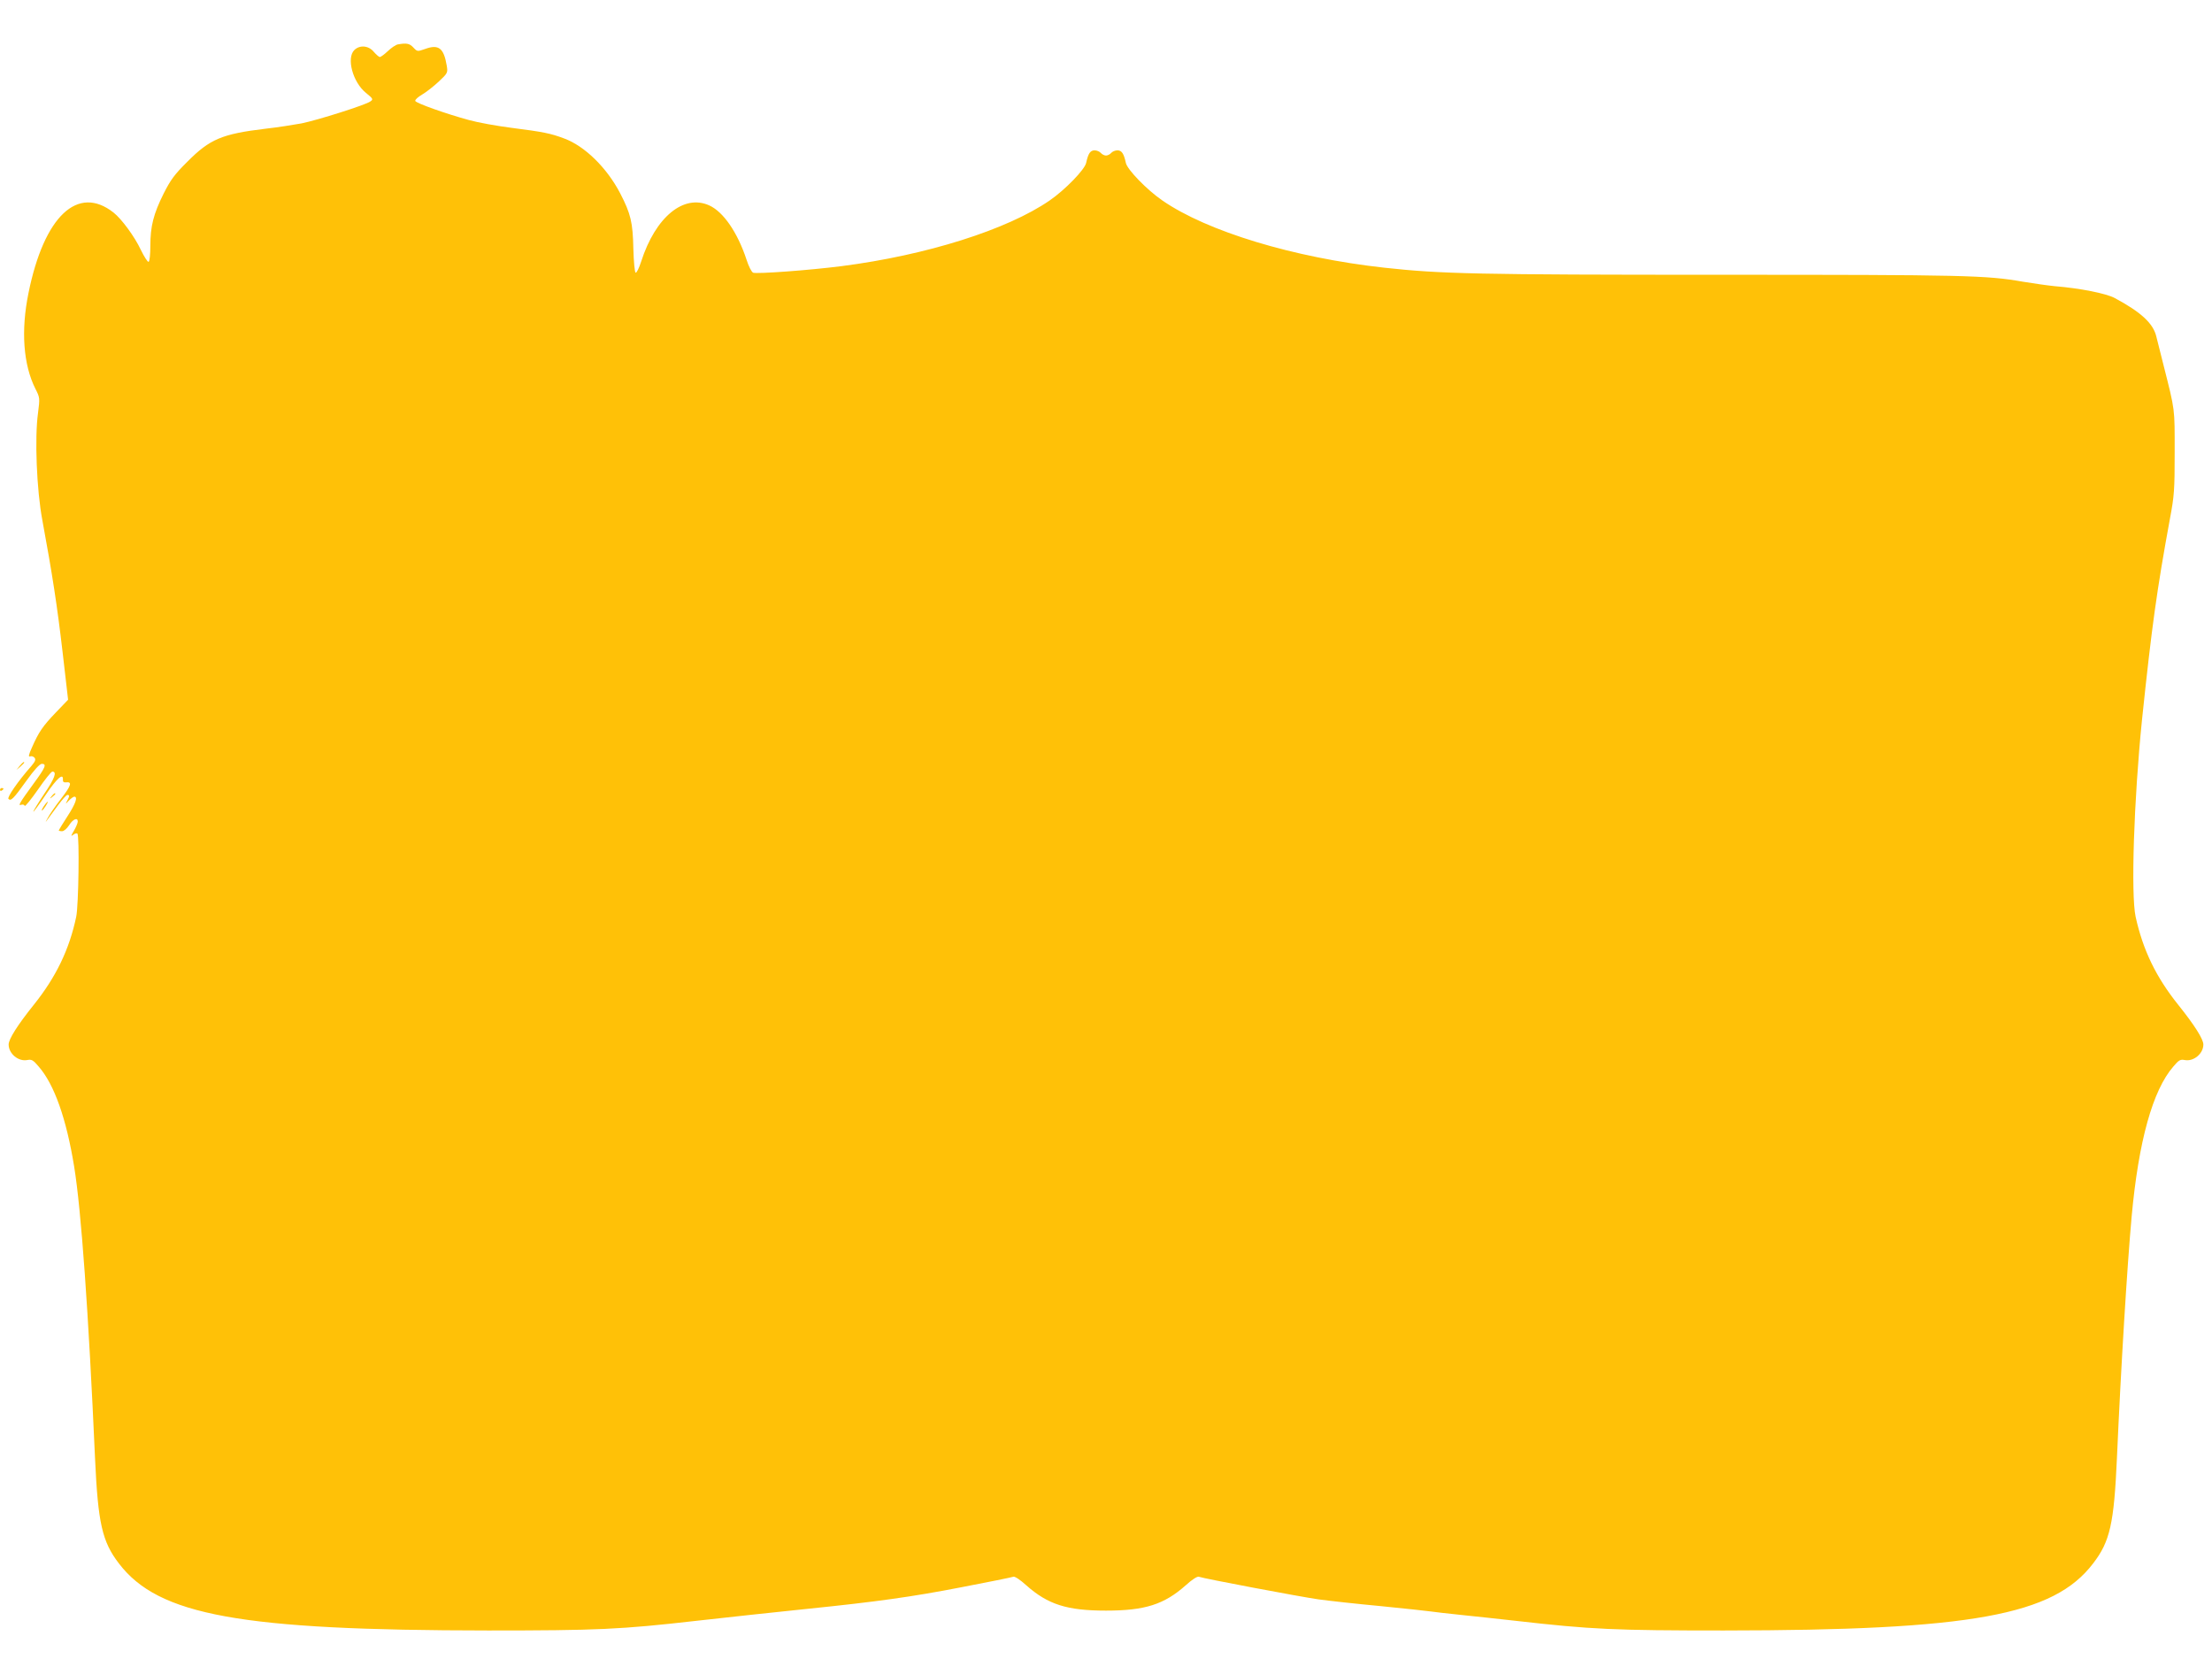 <?xml version="1.0" standalone="no"?>
<!DOCTYPE svg PUBLIC "-//W3C//DTD SVG 20010904//EN"
 "http://www.w3.org/TR/2001/REC-SVG-20010904/DTD/svg10.dtd">
<svg version="1.0" xmlns="http://www.w3.org/2000/svg"
 width="1280pt" height="960pt" viewBox="0 0 1280 960"
 preserveAspectRatio="xMidYMid meet">
<g transform="translate(0,960) scale(0.1,-0.1)"
fill="#ffc107" stroke="none">
<path d="M2302 9343 c-12 -2 -38 -20 -58 -39 -20 -19 -41 -34 -46 -34 -5 0
-21 14 -35 30 -30 37 -82 41 -113 10 -46 -46 -9 -185 67 -247 42 -34 44 -38
26 -50 -26 -20 -305 -108 -398 -127 -44 -8 -138 -23 -210 -31 -250 -30 -321
-60 -450 -190 -76 -75 -98 -106 -138 -185 -59 -118 -77 -190 -77 -302 0 -48
-4 -90 -10 -93 -5 -3 -25 28 -45 69 -36 77 -112 180 -158 216 -207 163 -402
-21 -492 -465 -45 -219 -30 -416 40 -555 26 -51 26 -54 15 -140 -20 -143 -8
-445 25 -620 58 -314 86 -496 117 -762 l32 -277 -70 -73 c-76 -79 -100 -114
-139 -203 -19 -42 -22 -56 -11 -52 8 3 20 0 26 -8 8 -10 4 -21 -18 -47 -80
-91 -142 -182 -133 -191 14 -14 28 -1 106 108 43 60 75 95 87 95 30 0 21 -21
-48 -115 -81 -111 -92 -130 -71 -122 9 3 17 1 20 -6 2 -6 36 36 76 93 40 58
77 105 84 105 28 0 14 -39 -48 -130 -36 -54 -64 -100 -62 -102 2 -1 35 43 73
100 64 94 101 127 98 85 -1 -12 5 -17 19 -15 36 4 29 -19 -29 -94 -32 -41 -66
-90 -76 -109 -21 -39 -27 -45 59 72 24 32 47 58 53 58 13 0 13 -6 -1 -33 -11
-22 -11 -22 10 1 12 12 26 22 31 22 22 0 7 -42 -40 -114 -27 -42 -50 -79 -50
-81 0 -3 9 -5 19 -5 11 0 28 15 41 35 22 35 50 47 50 21 0 -8 -10 -32 -22 -53
-18 -30 -19 -35 -5 -24 10 8 21 11 25 7 12 -13 7 -416 -7 -481 -40 -190 -117
-349 -246 -510 -93 -116 -145 -198 -145 -229 0 -53 56 -100 108 -90 25 5 34 0
66 -38 90 -103 160 -301 205 -578 41 -251 83 -840 121 -1690 17 -373 41 -481
138 -607 229 -301 704 -387 2137 -388 631 0 767 6 1205 56 236 26 396 44 640
69 401 41 609 70 892 125 158 30 294 58 302 61 8 3 39 -17 74 -49 126 -112
237 -147 462 -147 225 0 336 35 462 147 35 32 66 52 75 49 26 -10 587 -116
693 -131 58 -8 220 -26 360 -39 140 -14 271 -28 290 -31 19 -3 98 -12 175 -20
77 -8 219 -23 315 -34 438 -50 574 -56 1205 -56 1433 1 1908 87 2137 388 98
127 121 230 138 612 23 523 59 1107 85 1395 40 437 122 731 241 868 32 38 41
43 66 38 52 -10 108 37 108 90 0 31 -52 113 -145 229 -129 161 -204 316 -247
510 -28 130 -10 678 37 1140 57 544 86 751 161 1160 26 138 28 170 28 390 0
256 3 235 -64 500 -18 72 -37 147 -42 167 -18 77 -89 142 -242 224 -50 26
-198 56 -346 68 -41 4 -124 16 -185 26 -210 37 -337 40 -1744 40 -1414 0
-1623 5 -1951 41 -525 58 -1025 210 -1284 389 -90 62 -203 179 -211 217 -12
55 -24 73 -49 73 -13 0 -29 -7 -36 -15 -7 -8 -20 -15 -30 -15 -10 0 -23 7 -30
15 -7 8 -23 15 -36 15 -25 0 -37 -18 -49 -73 -8 -38 -121 -155 -211 -217 -245
-169 -713 -317 -1204 -380 -187 -24 -490 -46 -512 -38 -9 4 -26 37 -38 75 -52
158 -134 277 -215 314 -148 68 -312 -66 -395 -325 -12 -37 -26 -66 -32 -64 -5
2 -11 63 -13 138 -3 153 -15 203 -76 321 -77 148 -205 274 -325 318 -77 29
-121 38 -302 61 -86 11 -197 31 -247 45 -130 35 -308 98 -312 111 -2 7 16 23
40 37 24 14 67 48 96 75 52 49 53 51 46 93 -17 101 -47 124 -124 96 -46 -16
-46 -16 -69 8 -22 24 -40 27 -90 18z"/>
<path d="M114 5168 l-19 -23 23 19 c12 11 22 21 22 23 0 8 -8 2 -26 -19z"/>
<path d="M0 5029 c0 -5 5 -7 10 -4 5 3 10 8 10 11 0 2 -4 4 -10 4 -5 0 -10 -5
-10 -11z"/>
<path d="M299 4993 c-13 -16 -12 -17 4 -4 9 7 17 15 17 17 0 8 -8 3 -21 -13z"/>
<path d="M263 4948 c-15 -20 -25 -38 -20 -38 3 0 12 11 21 25 17 26 16 35 -1
13z"/>
</g>
</svg>

